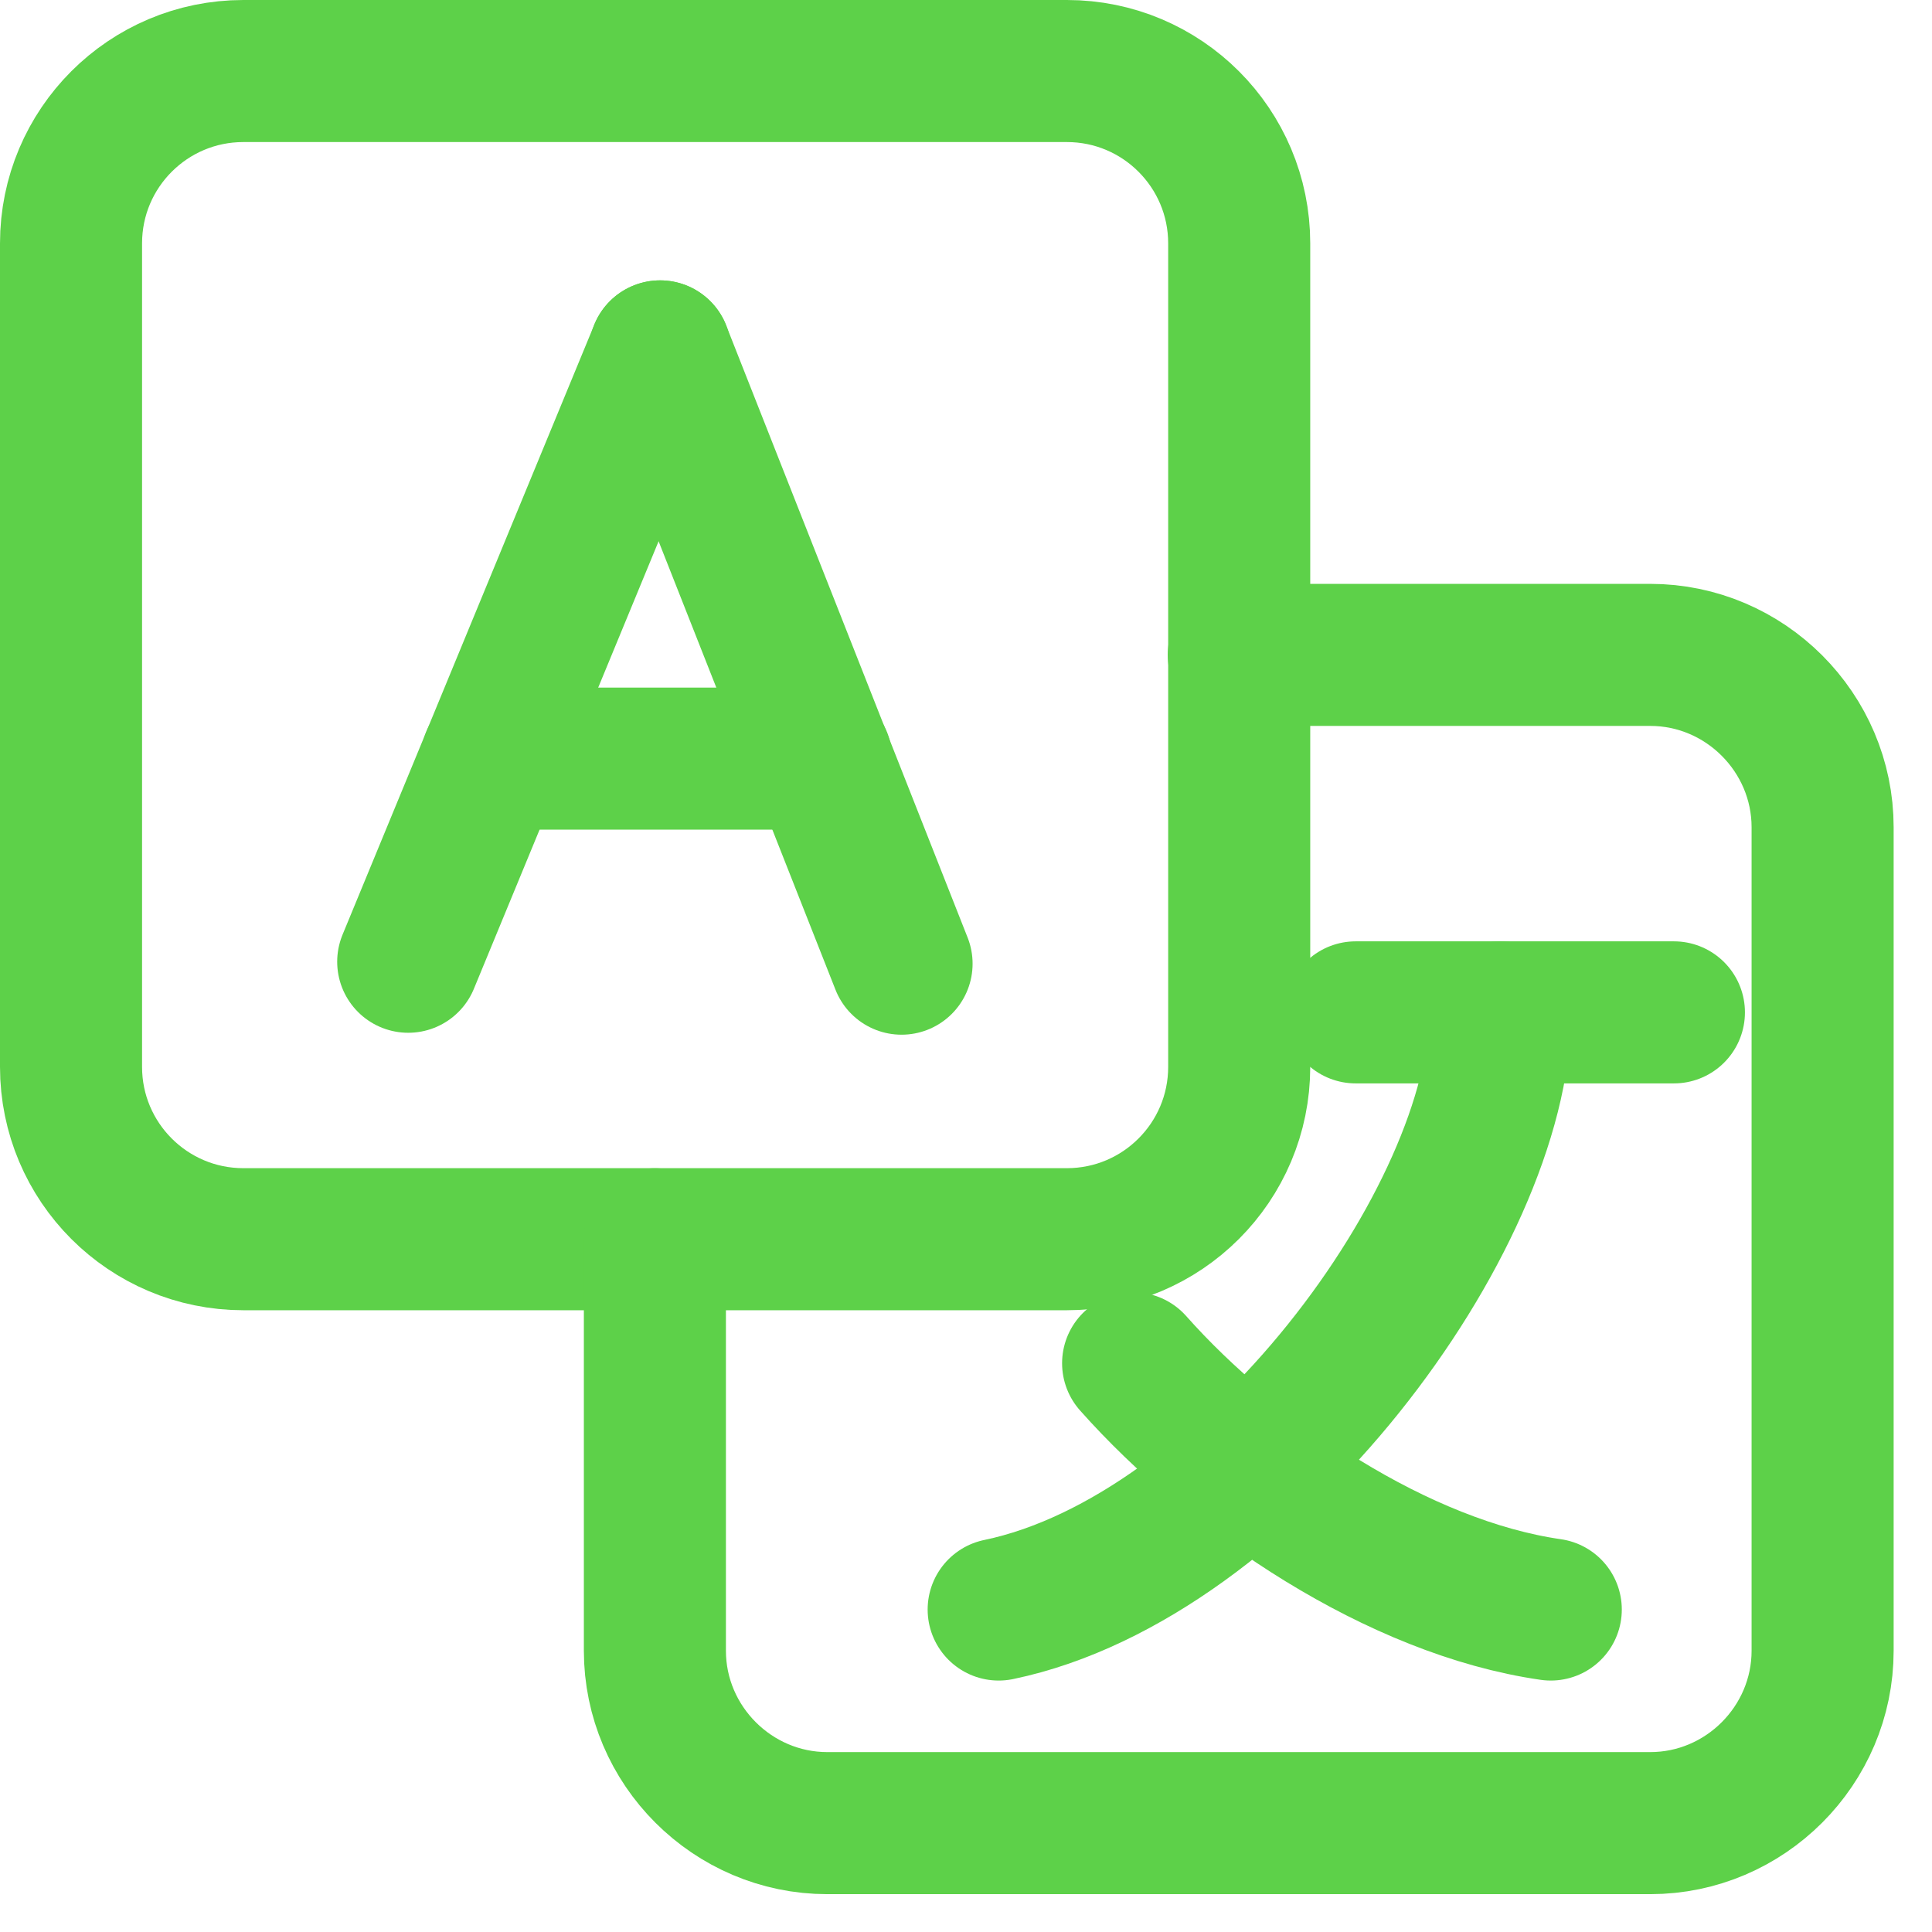 <svg width="34" height="34" viewBox="0 0 34 34" fill="none" xmlns="http://www.w3.org/2000/svg">
<path d="M7.184 16.925L11.617 6.184" stroke="#5DD149" stroke-width="2.5" stroke-linecap="round" stroke-linejoin="round"/>
<path d="M15.866 16.959L11.616 6.184" stroke="#5DD149" stroke-width="2.5" stroke-linecap="round" stroke-linejoin="round"/>
<path d="M14.45 13.35H8.658" stroke="#5DD149" stroke-width="2.5" stroke-linecap="round" stroke-linejoin="round"/>
<path d="M23.858 17.816H29.458" stroke="#5DD149" stroke-width="2.5" stroke-linecap="round" stroke-linejoin="round"/>
<path d="M26.4 17.816C26.4 21.433 21.992 27.408 17.575 28.325" stroke="#5DD149" stroke-width="2.5" stroke-linecap="round" stroke-linejoin="round"/>
<path d="M19.941 23.991C21.716 25.991 24.616 27.941 27.291 28.325" stroke="#5DD149" stroke-width="2.5" stroke-linecap="round" stroke-linejoin="round"/>
<path d="M18.775 1.25H4.283C2.608 1.25 1.25 2.608 1.25 4.283V18.775C1.25 20.45 2.608 21.808 4.283 21.808H18.775C20.45 21.808 21.808 20.45 21.808 18.775V4.283C21.808 2.608 20.45 1.25 18.775 1.25Z" stroke="#5DD149" stroke-width="2.5" stroke-linecap="round" stroke-linejoin="round"/>
<path d="M11.525 21.809V29.05C11.525 30.717 12.892 32.084 14.559 32.084H29.042C30.709 32.084 32.075 30.717 32.075 29.05V14.559C32.075 12.892 30.709 11.525 29.042 11.525H21.8" stroke="#5DD149" stroke-width="2.5" stroke-linecap="round" stroke-linejoin="round"/>
</svg>
